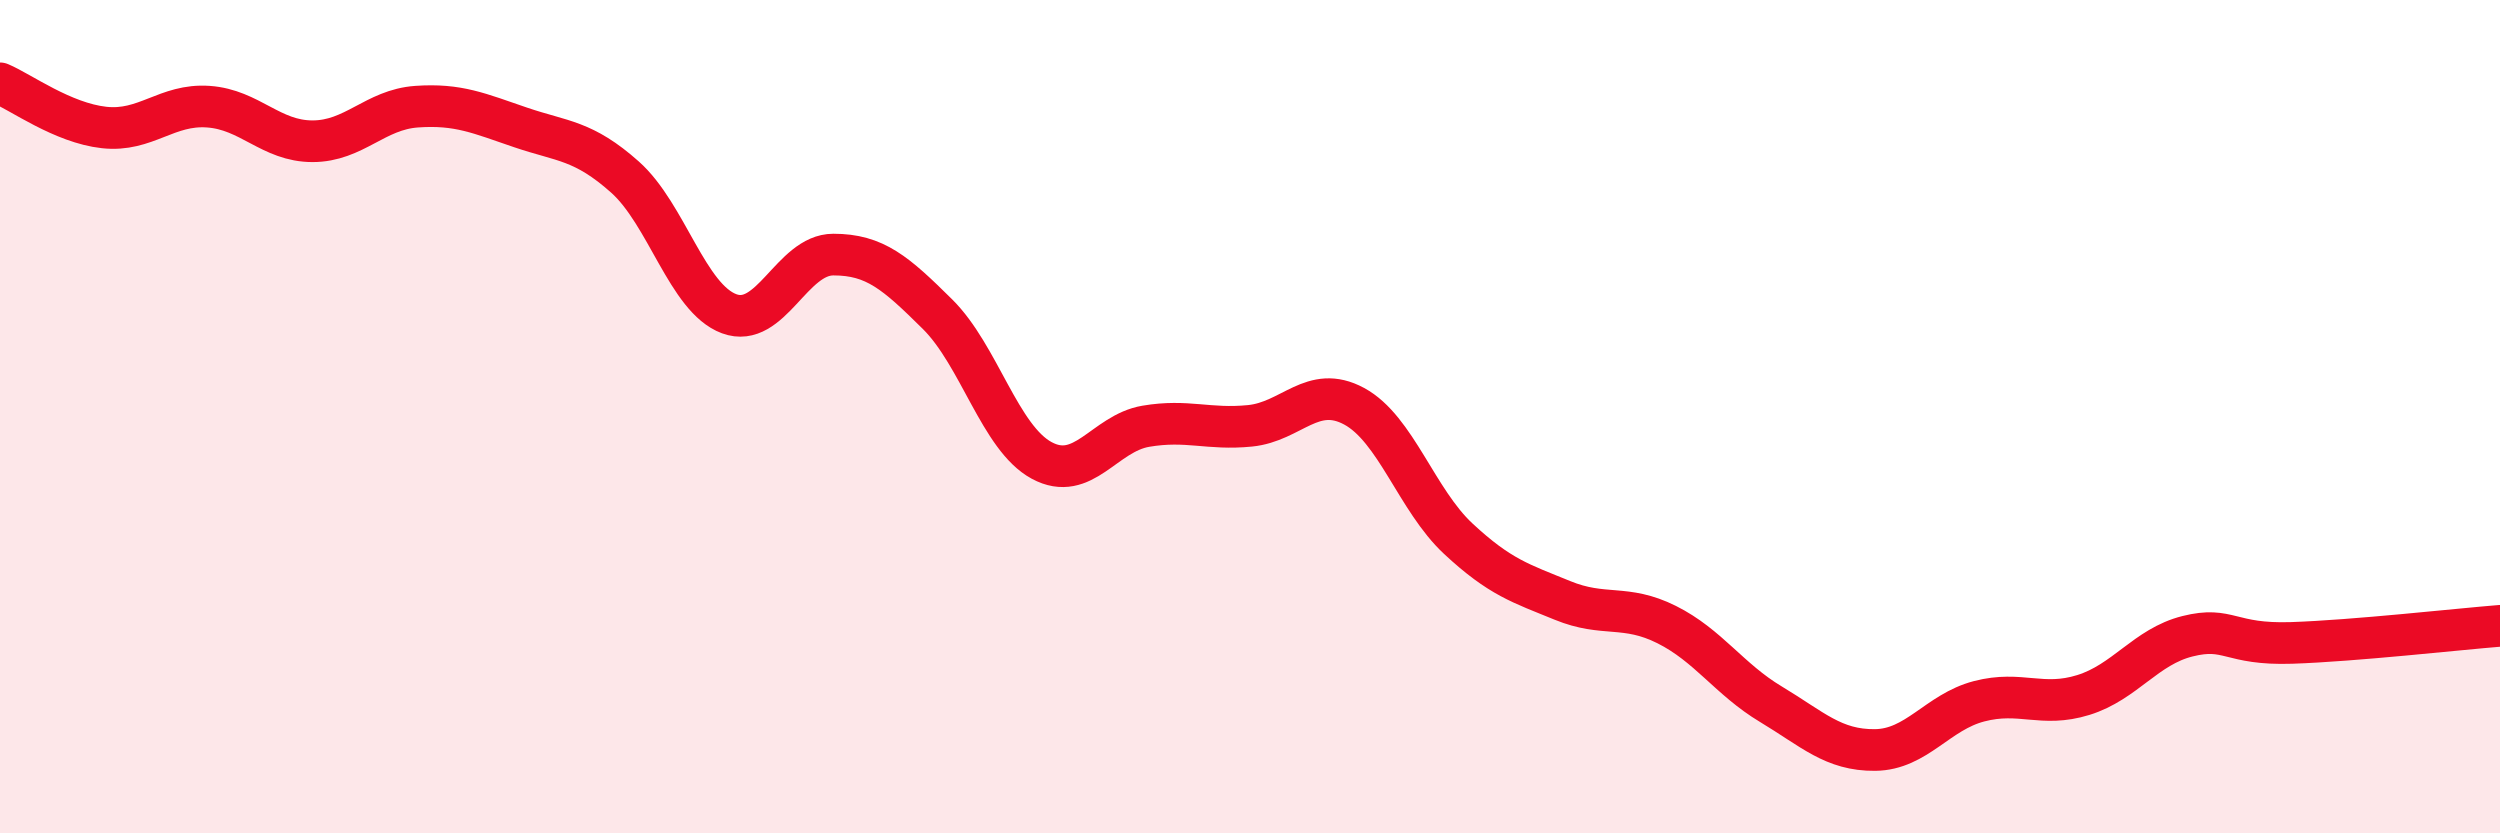 
    <svg width="60" height="20" viewBox="0 0 60 20" xmlns="http://www.w3.org/2000/svg">
      <path
        d="M 0,2 C 0.5,2.21 1.5,2.95 2.5,3.06 C 3.5,3.17 4,2.49 5,2.56 C 6,2.63 6.5,3.39 7.5,3.39 C 8.5,3.39 9,2.63 10,2.56 C 11,2.49 11.5,2.72 12.5,3.06 C 13.5,3.4 14,3.36 15,4.25 C 16,5.14 16.5,7.16 17.5,7.53 C 18.5,7.9 19,6.11 20,6.11 C 21,6.11 21.5,6.55 22.5,7.54 C 23.5,8.53 24,10.51 25,11.05 C 26,11.59 26.5,10.4 27.5,10.23 C 28.5,10.06 29,10.32 30,10.22 C 31,10.12 31.5,9.21 32.5,9.75 C 33.5,10.29 34,12 35,12.93 C 36,13.86 36.5,14 37.5,14.41 C 38.5,14.82 39,14.49 40,14.99 C 41,15.49 41.5,16.3 42.5,16.9 C 43.5,17.5 44,18.01 45,18 C 46,17.99 46.5,17.09 47.5,16.83 C 48.5,16.57 49,16.99 50,16.68 C 51,16.37 51.5,15.52 52.5,15.27 C 53.5,15.02 53.5,15.48 55,15.43 C 56.5,15.38 59,15.1 60,15.02L60 20L0 20Z"
        fill="#EB0A25"
        opacity="0.1"
        stroke-linecap="round"
        stroke-linejoin="round"
      />
      <path
        d="M 0,2 C 0.5,2.21 1.5,2.95 2.5,3.06 C 3.5,3.17 4,2.49 5,2.56 C 6,2.63 6.5,3.39 7.5,3.39 C 8.5,3.39 9,2.63 10,2.56 C 11,2.49 11.5,2.72 12.5,3.06 C 13.5,3.4 14,3.36 15,4.25 C 16,5.14 16.5,7.16 17.5,7.53 C 18.5,7.9 19,6.11 20,6.11 C 21,6.11 21.5,6.55 22.5,7.54 C 23.5,8.53 24,10.51 25,11.05 C 26,11.59 26.5,10.4 27.5,10.23 C 28.5,10.06 29,10.32 30,10.22 C 31,10.12 31.5,9.21 32.5,9.75 C 33.5,10.29 34,12 35,12.93 C 36,13.86 36.5,14 37.5,14.41 C 38.5,14.82 39,14.49 40,14.99 C 41,15.49 41.5,16.3 42.5,16.9 C 43.5,17.5 44,18.01 45,18 C 46,17.99 46.5,17.09 47.5,16.83 C 48.5,16.57 49,16.99 50,16.68 C 51,16.37 51.5,15.52 52.5,15.27 C 53.5,15.02 53.5,15.48 55,15.43 C 56.5,15.38 59,15.1 60,15.02"
        stroke="#EB0A25"
        stroke-width="1"
        fill="none"
        stroke-linecap="round"
        stroke-linejoin="round"
      />
    </svg>
  